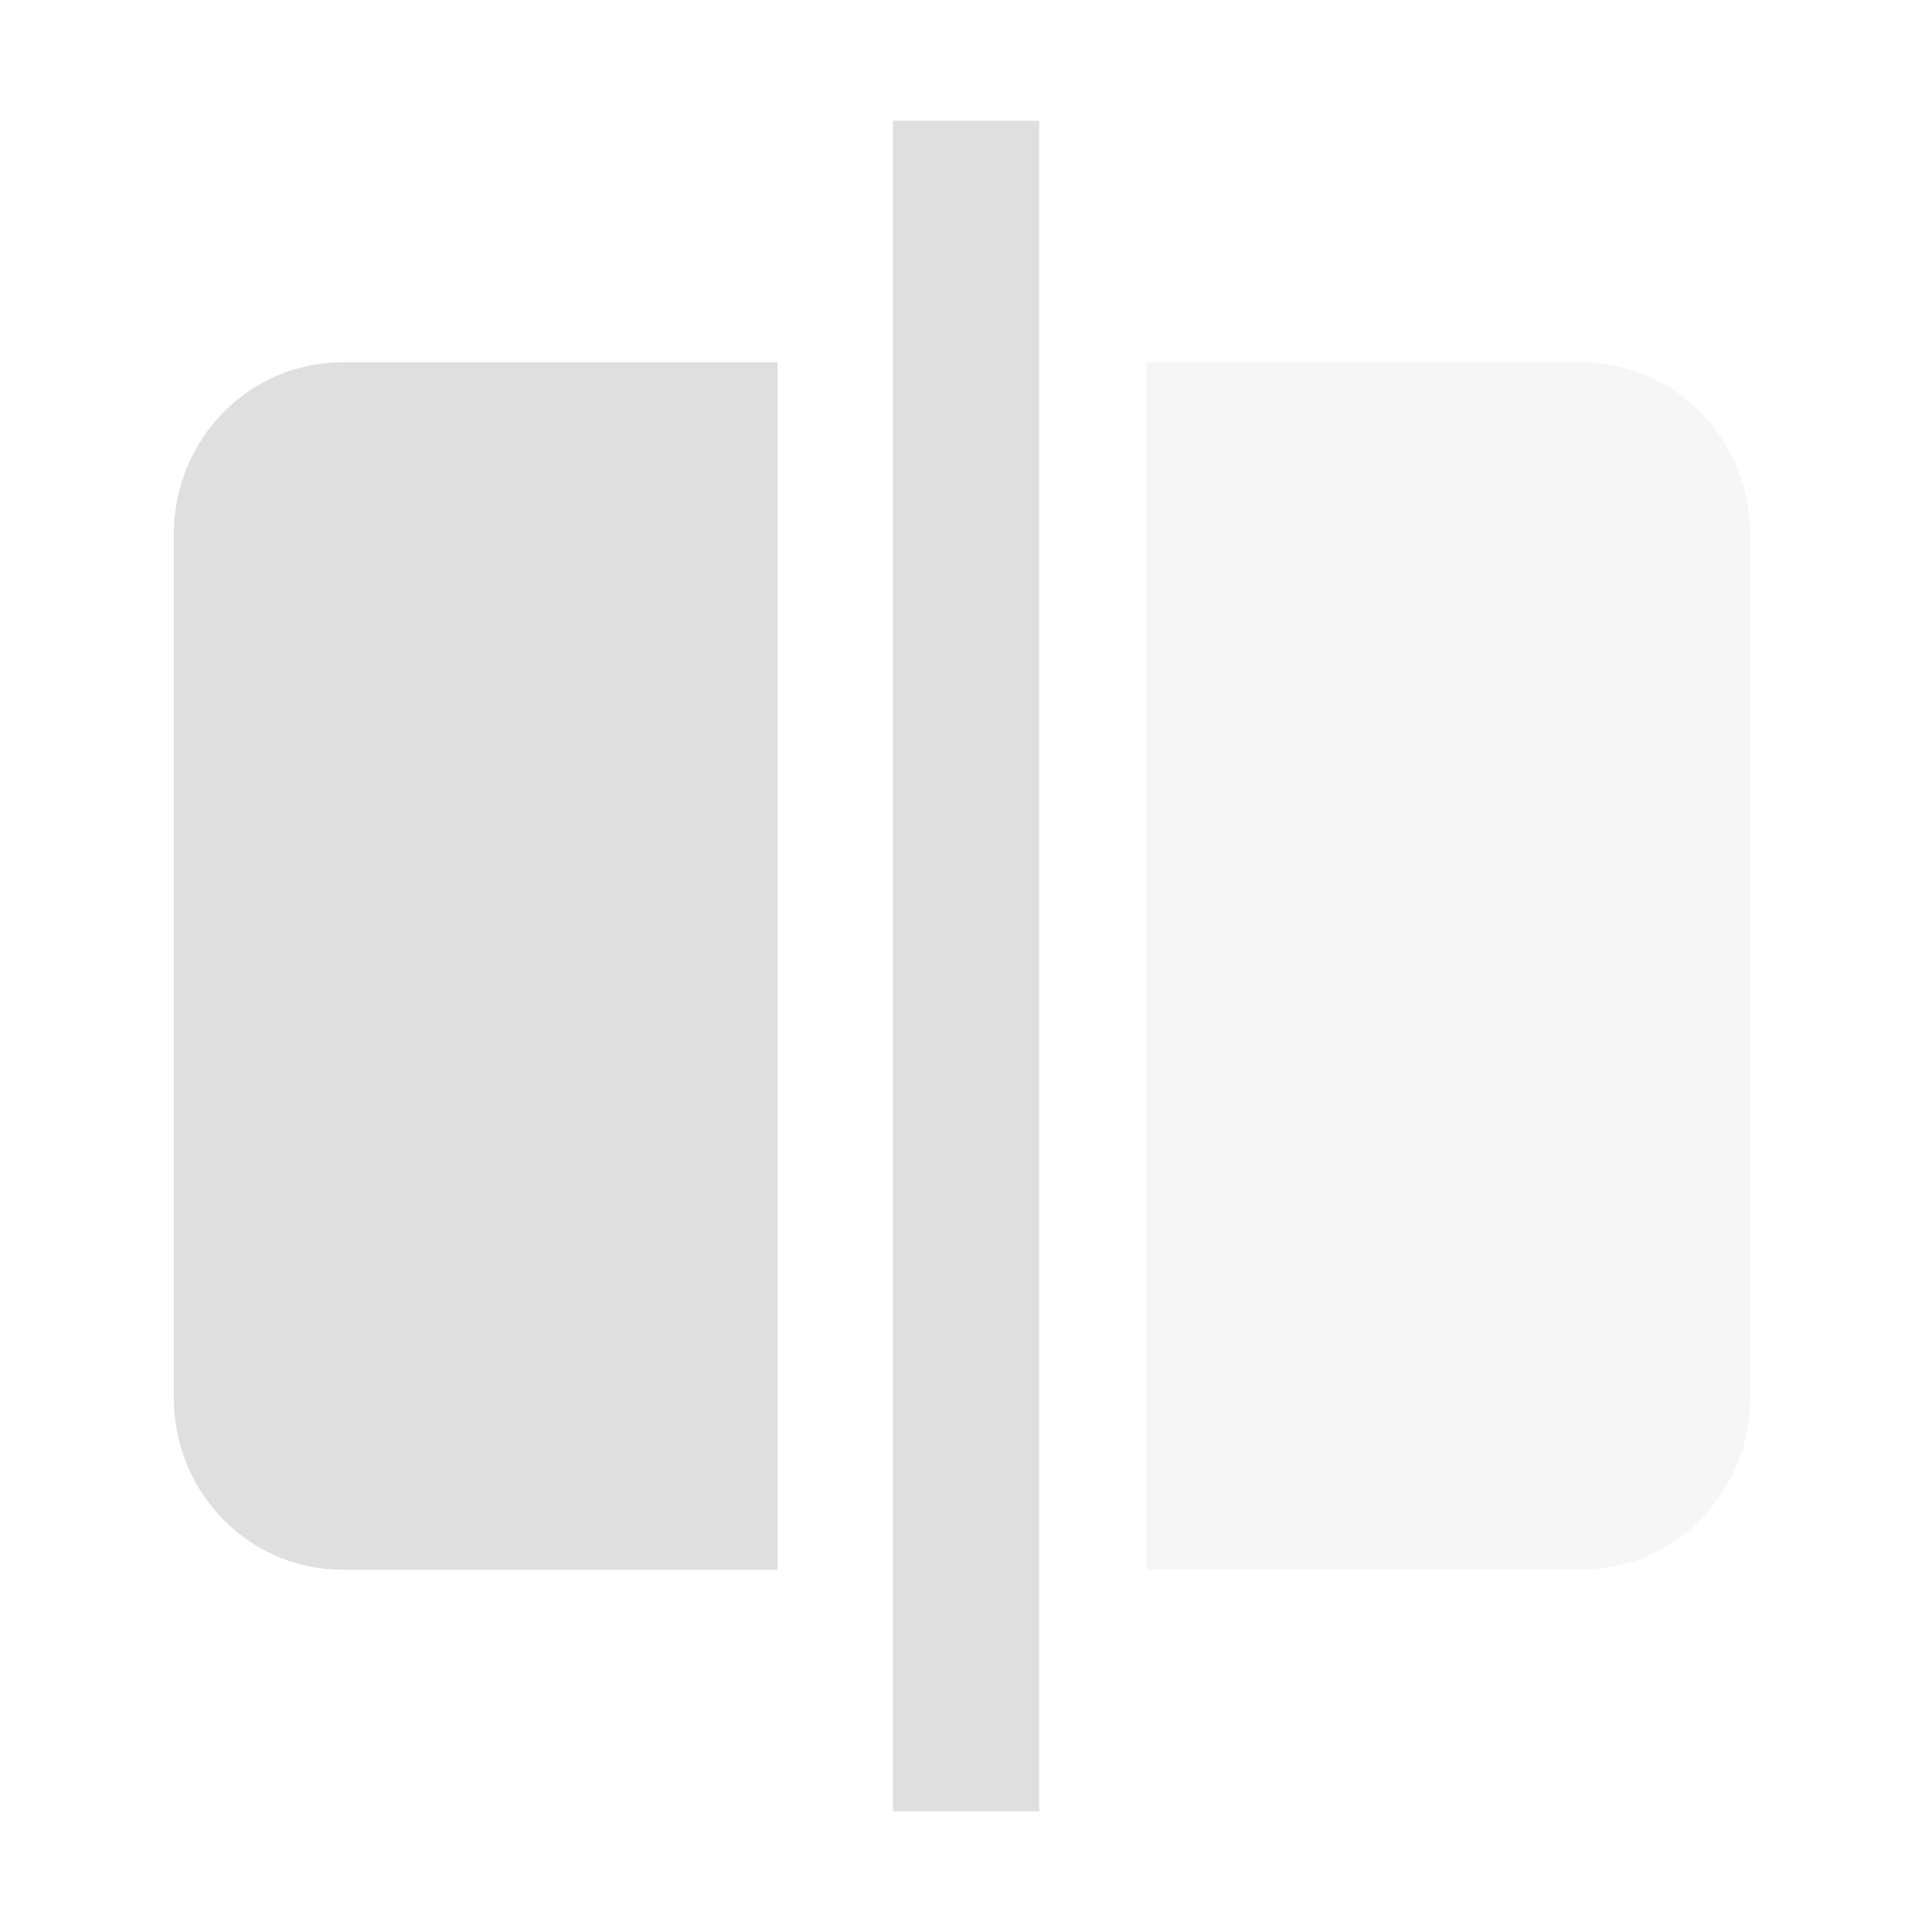 <svg xmlns="http://www.w3.org/2000/svg" viewBox="0 0 16 16">
 <defs>
  <style id="current-color-scheme" type="text/css">
   .ColorScheme-Text { color:#dfdfdf; } .ColorScheme-Highlight { color:#4285f4; } .ColorScheme-NeutralText { color:#ff9800; } .ColorScheme-PositiveText { color:#4caf50; } .ColorScheme-NegativeText { color:#f44336; }
  </style>
 </defs>
 <g fill="#dfdfdf">
  <path fill-opacity=".3" d="m9.495 3v10h3.599c.776 0 1.401-.636 1.401-1.428v-7.144c0-.792-.625-1.428-1.401-1.428z"/>
  <path d="m2.839 3c-.776 0-1.4.636-1.4 1.428v7.144c0 .792.624 1.428 1.4 1.428h3.6v-10z"/>
  <path d="m7.395 1h1.211v14h-1.211z"/>
 </g>
</svg>
